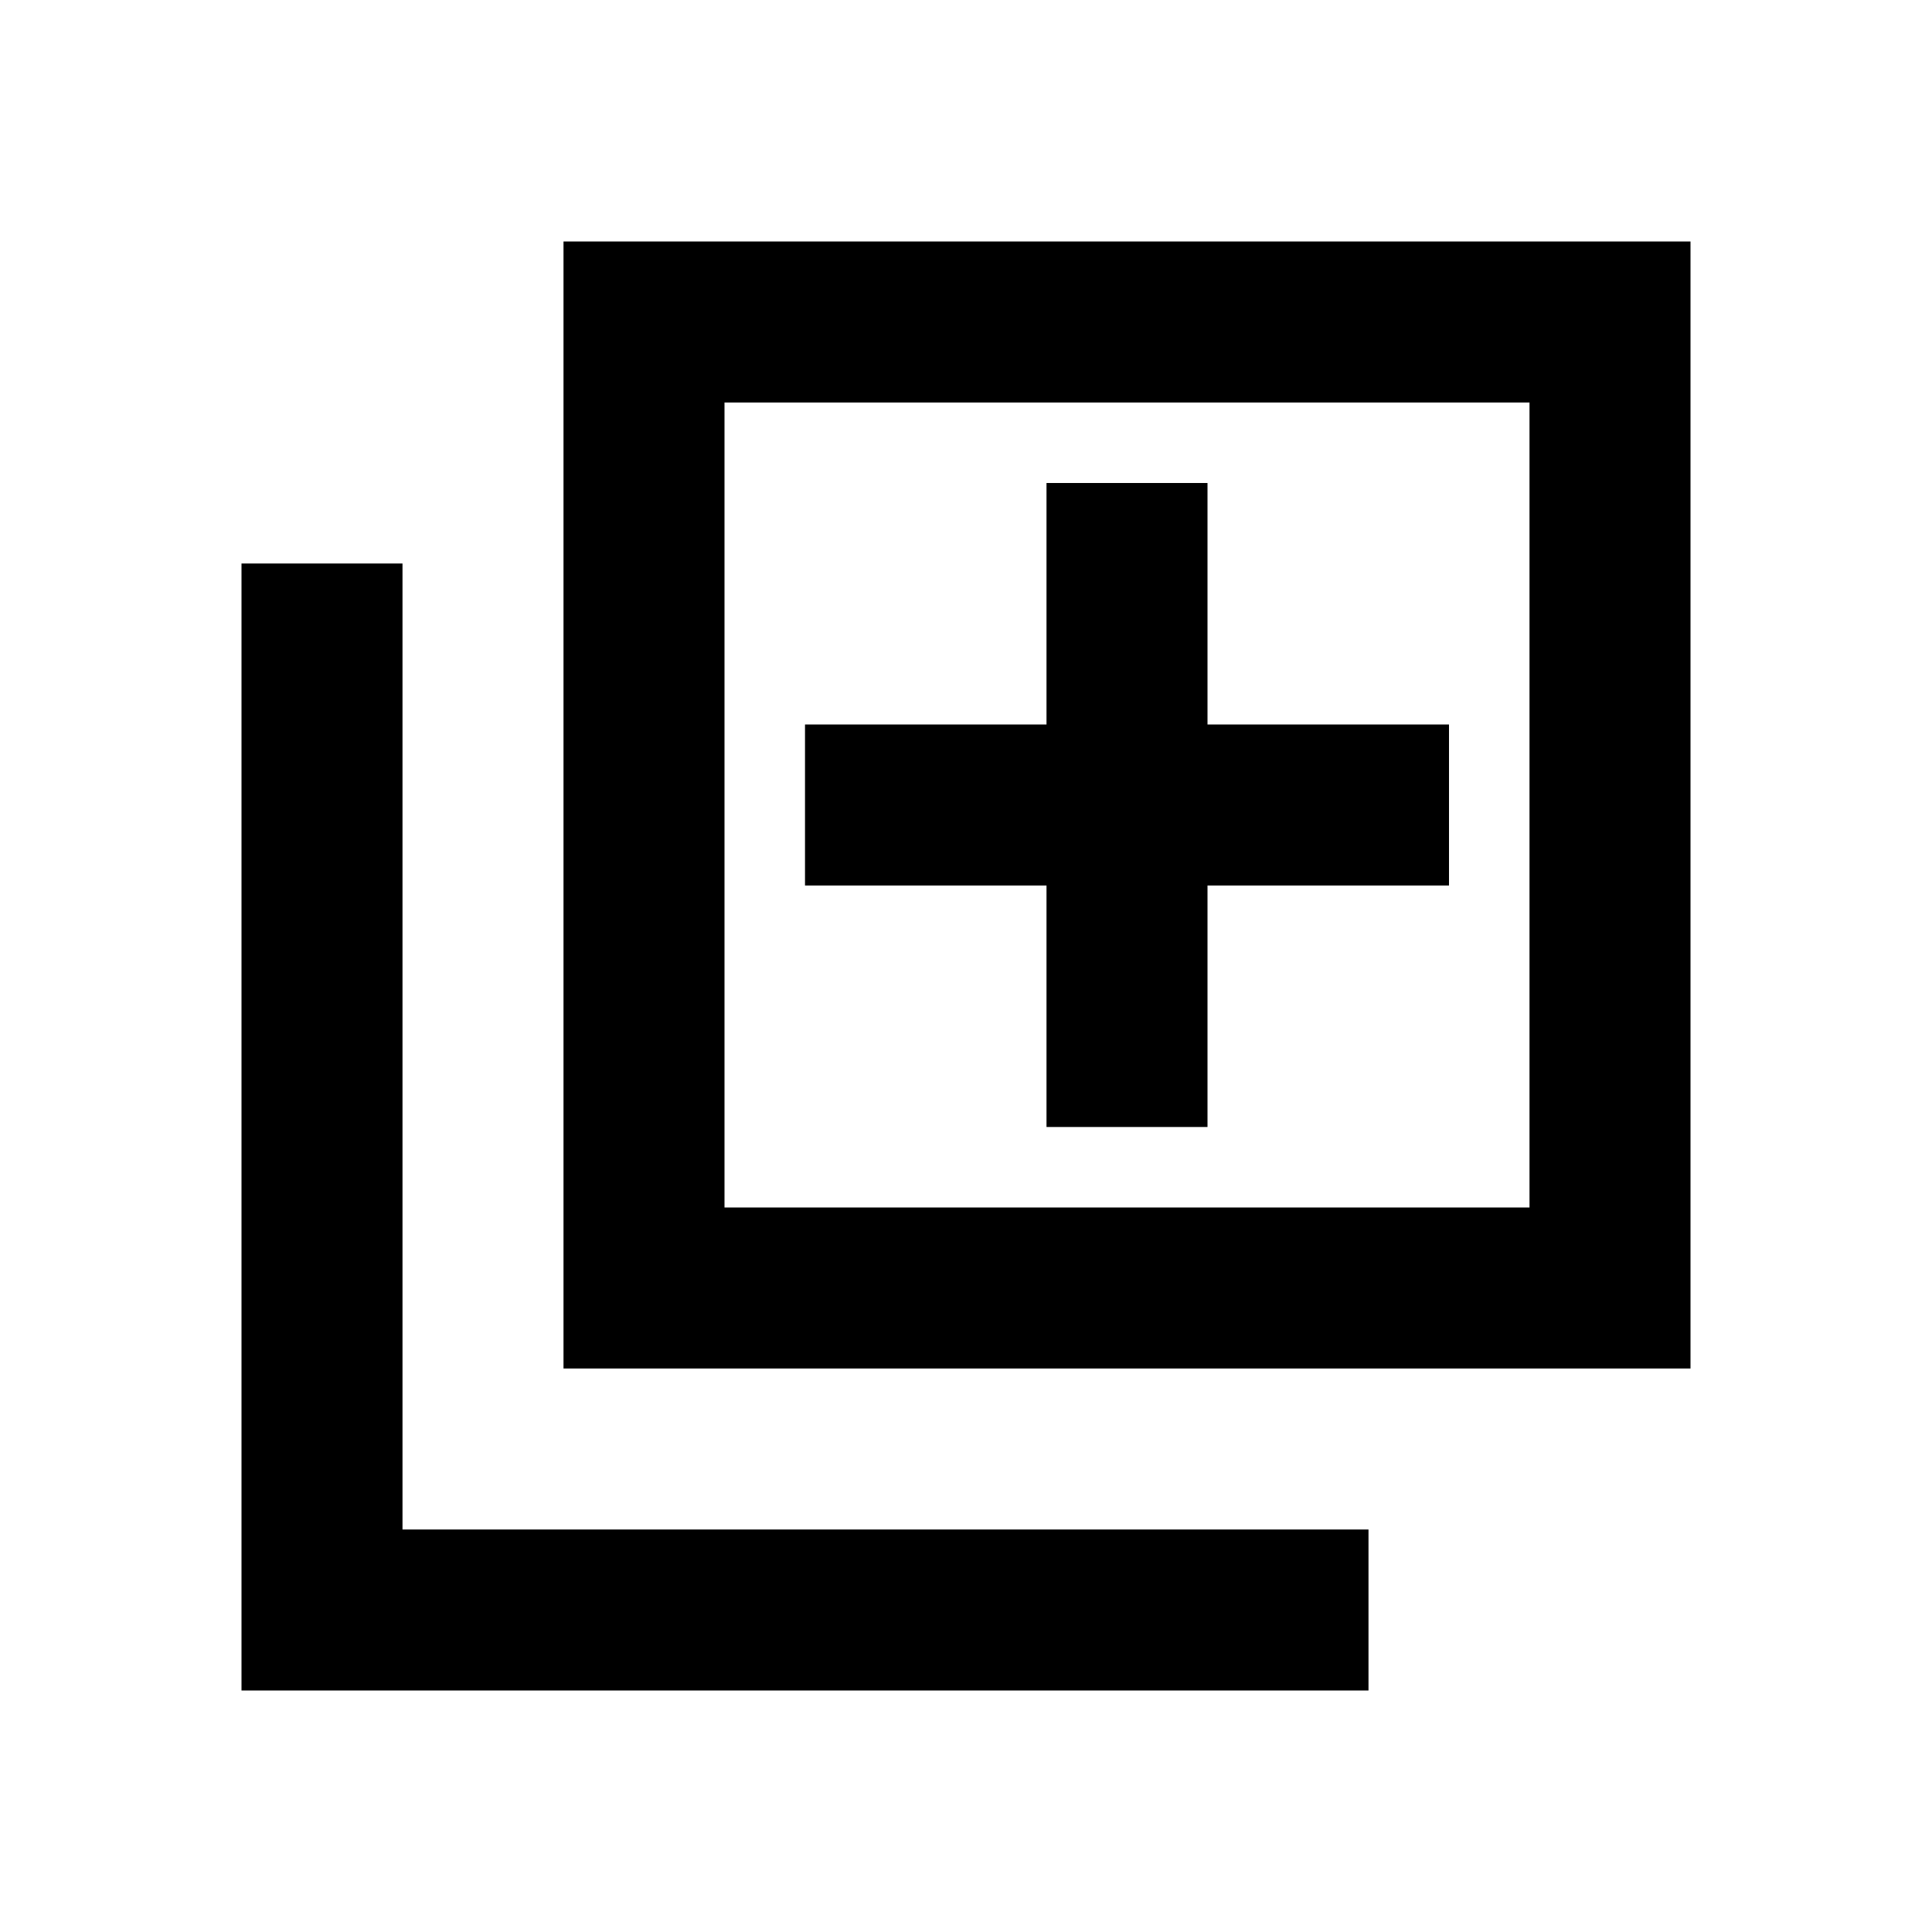 <svg xmlns="http://www.w3.org/2000/svg" width="24" height="24" viewBox="0 0 24 24" fill="none">
<path fill-rule="evenodd" clip-rule="evenodd" d="M7 17H21V3H7V17ZM9 15H19V5H9V15ZM15 6H13V9H10V11H13V14H15V11H18V9H15V6ZM3 7V21H17V19H5V7H3Z" fill="black"/>
</svg>